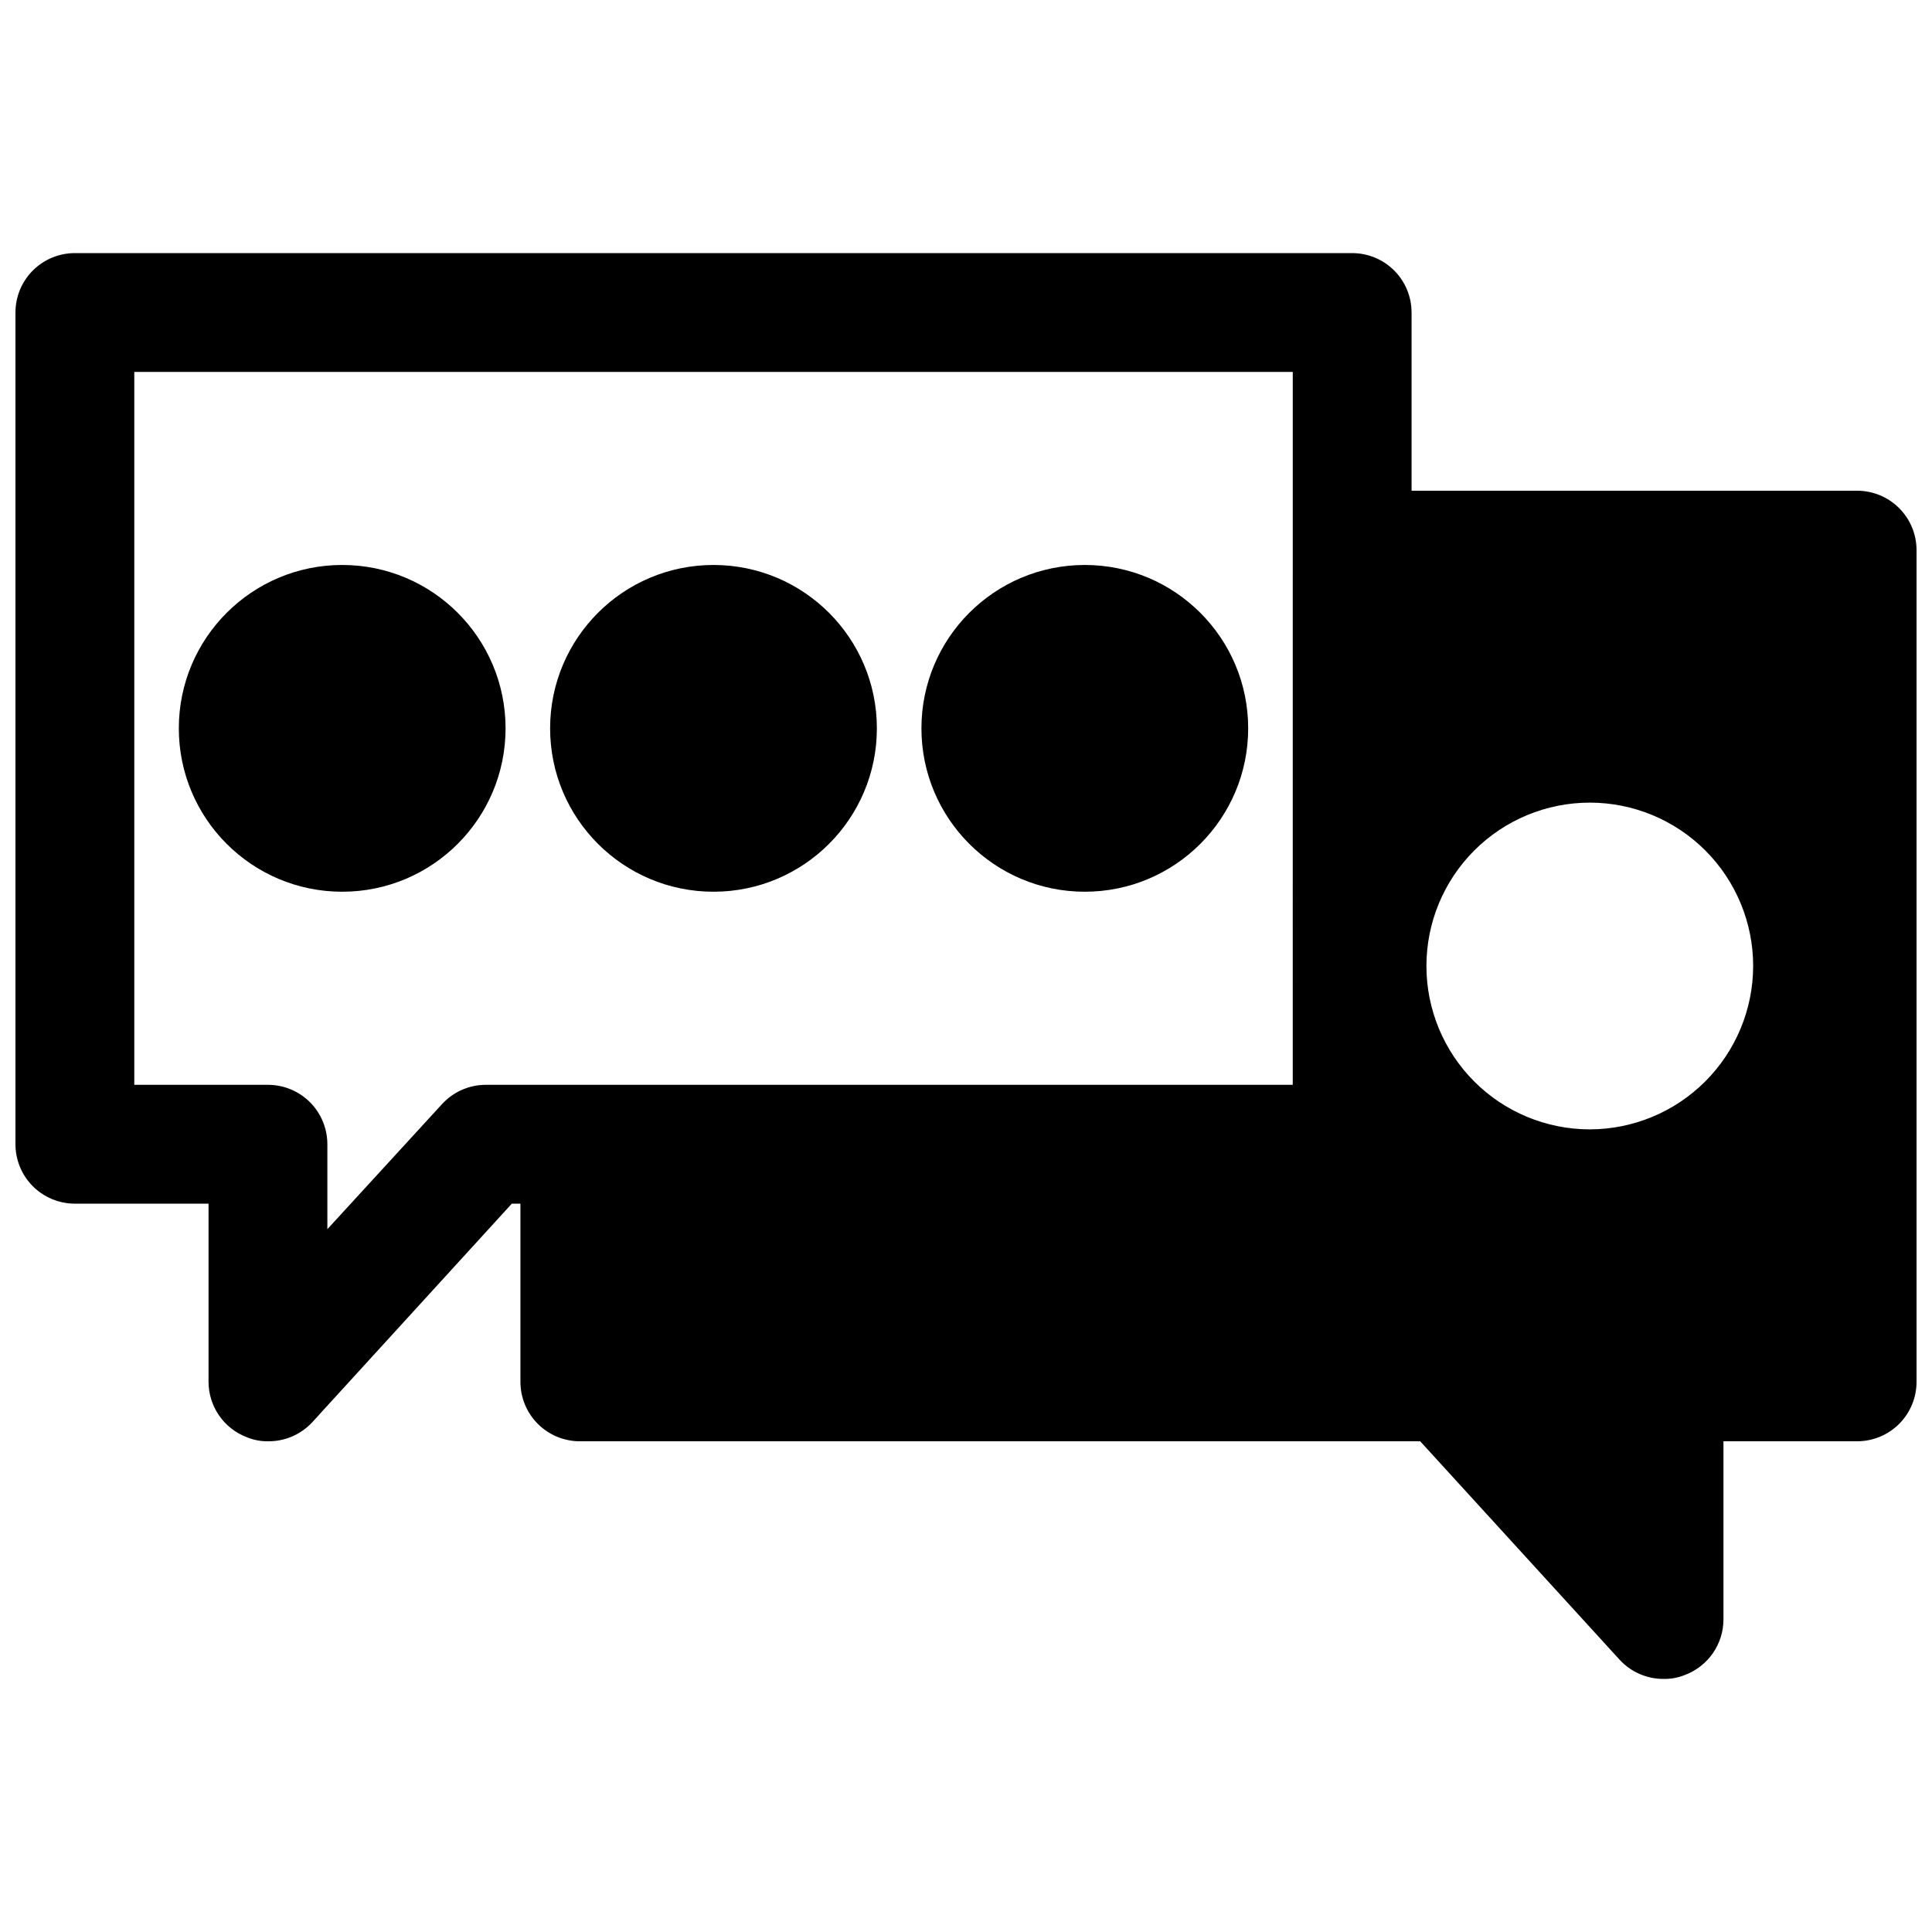 <?xml version="1.0" encoding="UTF-8"?>
<!-- Uploaded to: SVG Repo, www.svgrepo.com, Generator: SVG Repo Mixer Tools -->
<svg width="800px" height="800px" version="1.1" viewBox="144 144 512 512" xmlns="http://www.w3.org/2000/svg">
 <defs>
  <clipPath id="a">
   <path d="m148.09 211h503.81v378h-503.81z"/>
  </clipPath>
 </defs>
 <g clip-path="url(#a)">
  <path d="m636.16 274.05h-118.08v-47.234c0-4.176-1.656-8.18-4.609-11.133-2.953-2.949-6.957-4.609-11.133-4.609h-338.5c-4.172 0-8.18 1.66-11.133 4.609-2.949 2.953-4.609 6.957-4.609 11.133v220.42c0 4.176 1.66 8.18 4.609 11.133 2.953 2.953 6.961 4.613 11.133 4.613h35.426v47.23c0.008 3.172 0.977 6.266 2.773 8.879 1.801 2.613 4.344 4.621 7.305 5.762 1.793 0.75 3.723 1.125 5.668 1.102 4.484 0.055 8.777-1.805 11.805-5.113l52.824-57.859h2.281v47.23c0 4.176 1.66 8.18 4.613 11.133 2.949 2.953 6.957 4.609 11.133 4.609h222.7l52.82 57.859c3.027 3.312 7.324 5.172 11.809 5.117 1.945 0.023 3.871-0.352 5.668-1.102 2.957-1.141 5.504-3.148 7.301-5.762 1.797-2.613 2.766-5.707 2.773-8.879v-47.234h35.426c4.176 0 8.18-1.656 11.133-4.609s4.609-6.957 4.609-11.133v-220.42c0-4.176-1.656-8.18-4.609-11.133s-6.957-4.609-11.133-4.609zm-149.57 157.44h-213.88c-4.402 0.012-8.598 1.867-11.57 5.113l-30.387 33.145v-22.516c0-4.176-1.66-8.18-4.609-11.133-2.953-2.953-6.961-4.609-11.133-4.609h-35.426v-188.93h307.01zm78.719 11.809 0.004-0.004c-11.484 0-22.496-4.559-30.617-12.68-8.117-8.121-12.68-19.133-12.68-30.613 0-11.484 4.562-22.496 12.68-30.617 8.121-8.117 19.133-12.68 30.617-12.68 11.48 0 22.492 4.562 30.613 12.68 8.121 8.121 12.68 19.133 12.68 30.617-0.02 11.477-4.586 22.477-12.703 30.59-8.113 8.117-19.113 12.684-30.59 12.703z"/>
 </g>
 <path d="m376.38 337.02c0 23.91-19.383 43.297-43.297 43.297-23.91 0-43.297-19.387-43.297-43.297 0-23.914 19.387-43.297 43.297-43.297 23.914 0 43.297 19.383 43.297 43.297"/>
 <path d="m474.78 337.02c0 23.91-19.383 43.297-43.293 43.297-23.914 0-43.297-19.387-43.297-43.297 0-23.914 19.383-43.297 43.297-43.297 23.91 0 43.293 19.383 43.293 43.297"/>
 <path d="m277.98 337.02c0 23.91-19.383 43.297-43.293 43.297-23.914 0-43.297-19.387-43.297-43.297 0-23.914 19.383-43.297 43.297-43.297 23.91 0 43.293 19.383 43.293 43.297"/>
</svg>